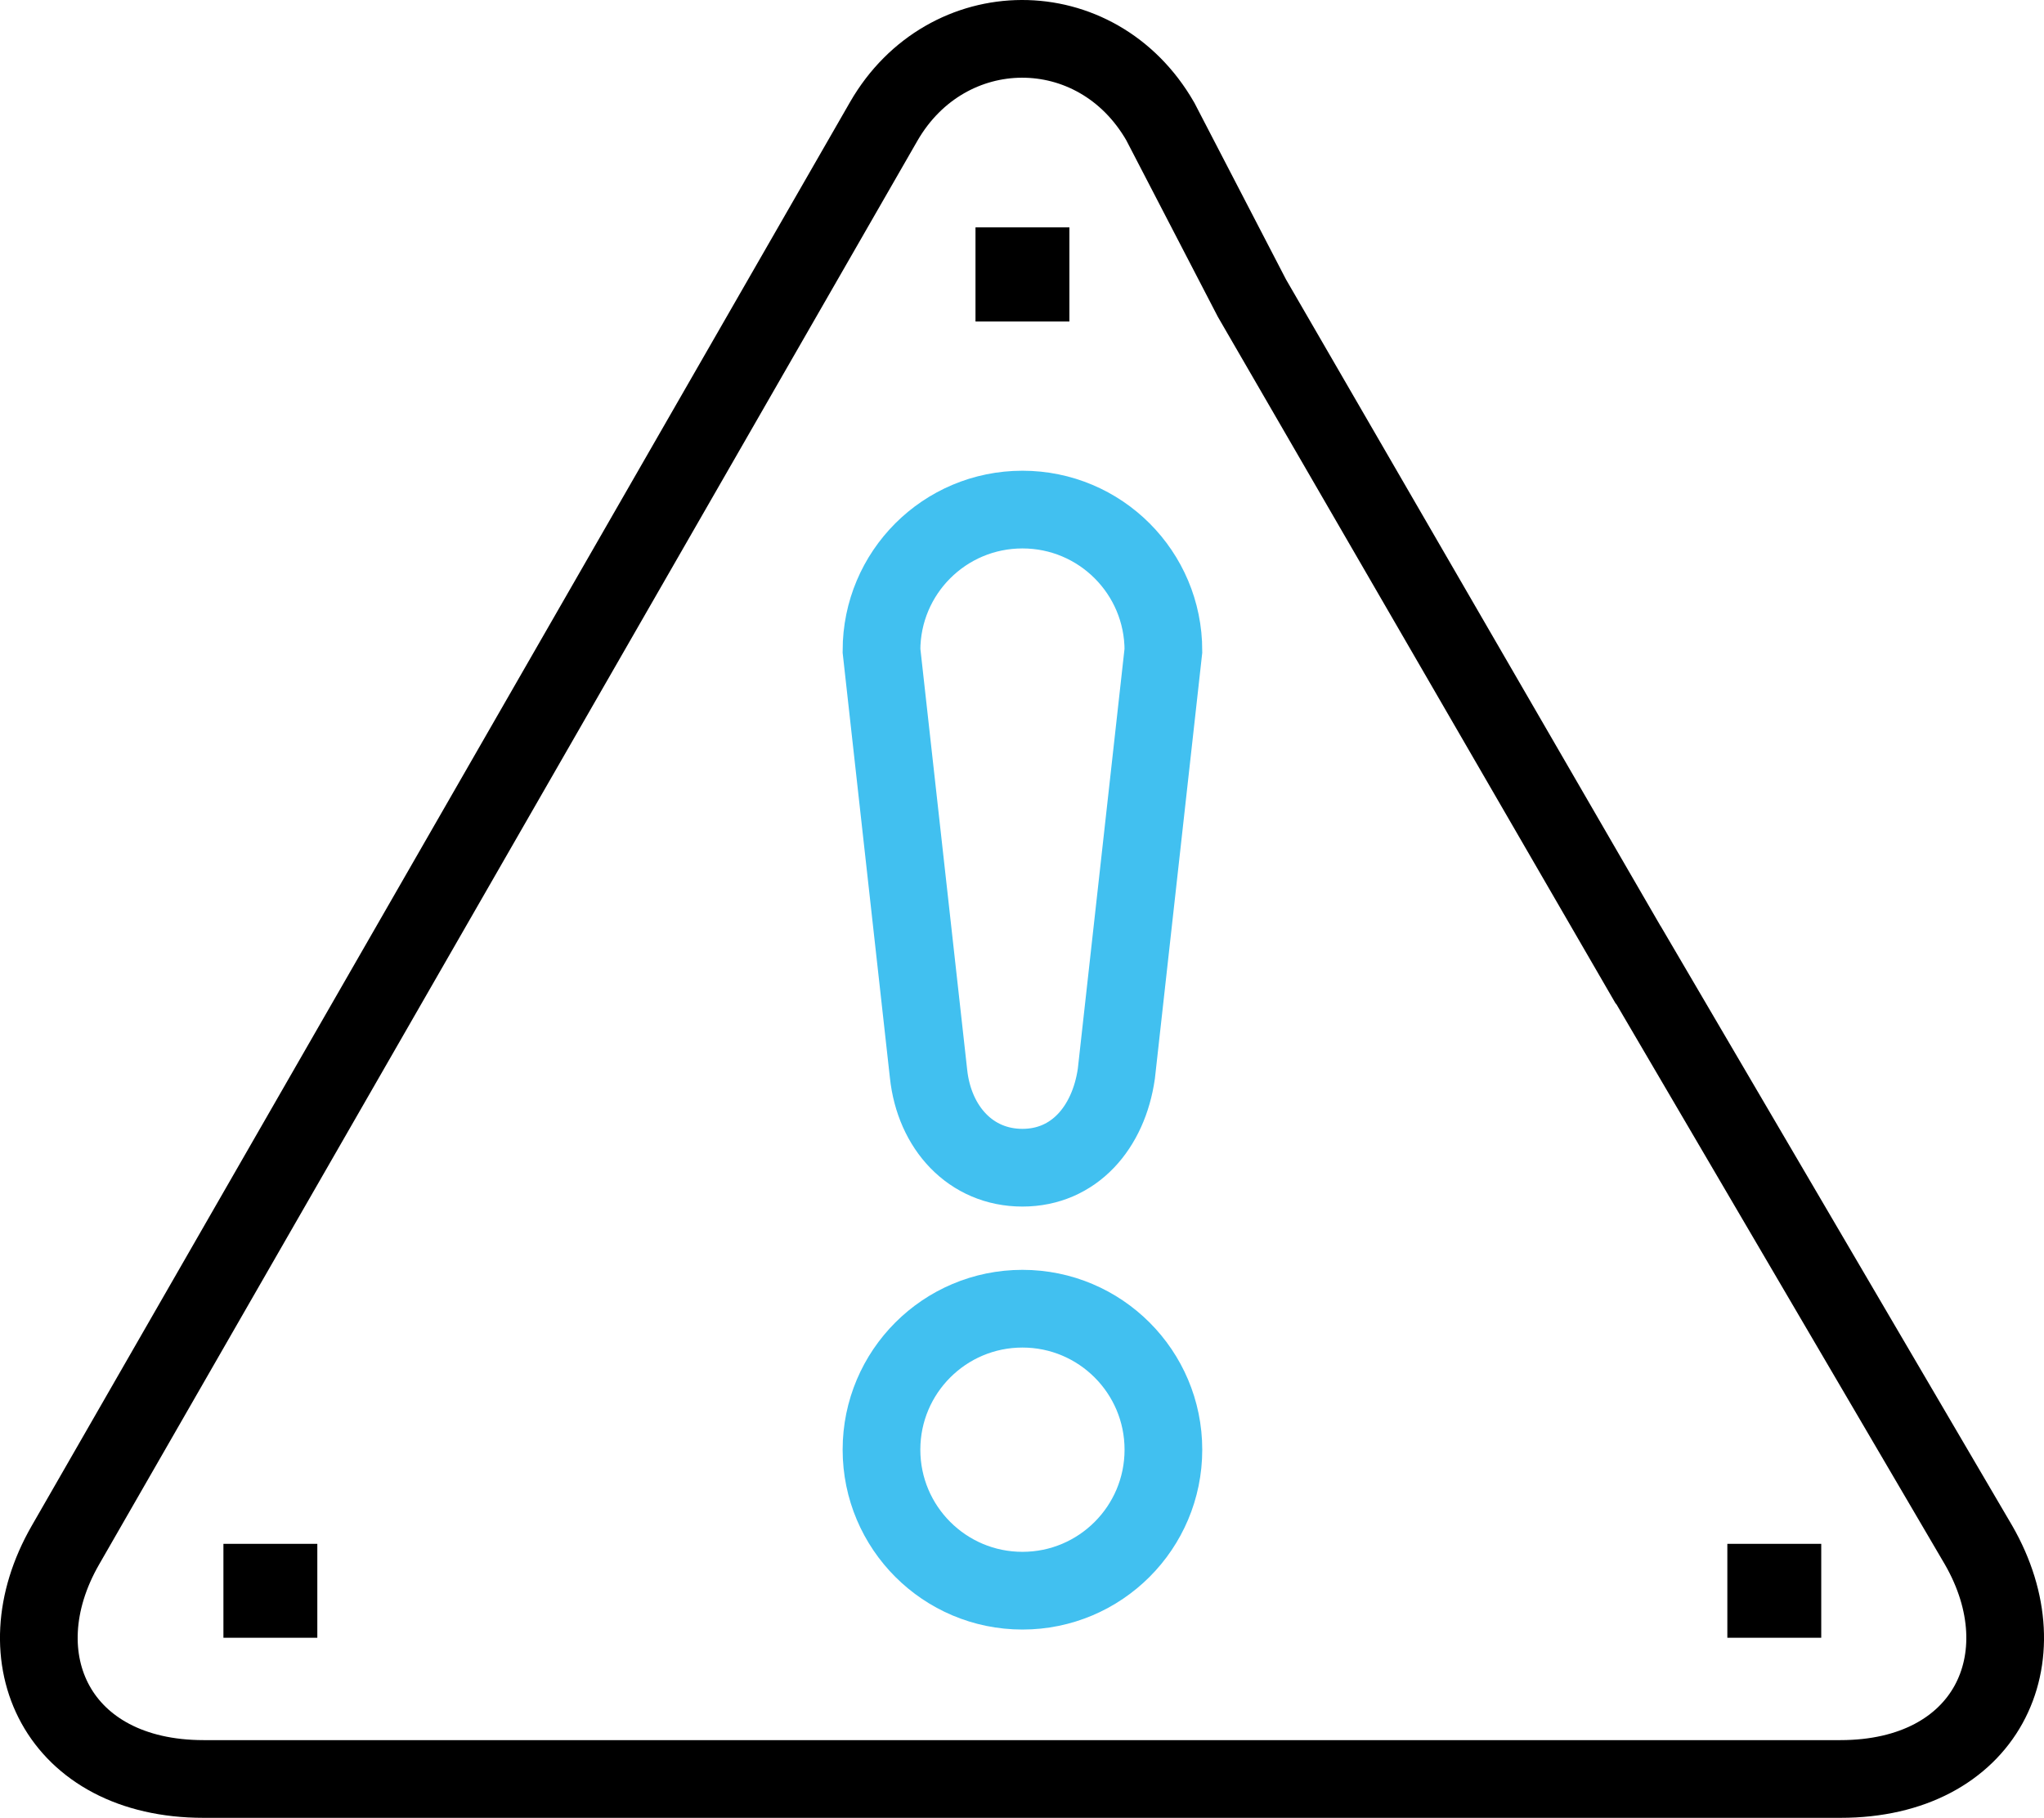 <?xml version="1.0" encoding="UTF-8"?>
<svg id="Laag_1" data-name="Laag 1" xmlns="http://www.w3.org/2000/svg" viewBox="0 0 92.08 81.87">
  <defs>
    <style>
      .cls-1 {
        stroke: #41c0f0;
      }

      .cls-1, .cls-2 {
        stroke-width: 3.5px;
      }

      .cls-1, .cls-2, .cls-3 {
        fill: none;
        stroke-miterlimit: 10;
      }

      .cls-2 {
        stroke-linecap: round;
      }

      .cls-2, .cls-3 {
        stroke: #000;
      }

      .cls-3 {
        stroke-width: 4.23px;
      }
    </style>
  </defs>
  <path class="cls-2" d="M73.81,43.46l15.33,26.14c2.92,5.09,.33,10.52-6.23,10.52H9.17c-6.56,0-9.15-5.43-6.23-10.52L39.81,5.47c2.84-4.93,9.59-4.99,12.46,0l4.13,7.96,17.4,30.03Z"/>
  <line class="cls-3" x1="46.06" y1="10.24" x2="46.06" y2="14.48"/>
  <line class="cls-3" x1="12.18" y1="69.53" x2="12.18" y2="73.76"/>
  <line class="cls-3" x1="79.93" y1="69.53" x2="79.93" y2="73.76"/>
  <path class="cls-1" d="M52.41,29.3c0-3.51-2.84-6.35-6.35-6.35s-6.35,2.84-6.35,6.35l2.12,19.06c.26,2.43,1.9,4.23,4.23,4.23s3.88-1.81,4.23-4.23l2.12-19.06Z"/>
  <circle class="cls-1" cx="46.06" cy="65.29" r="6.35"/>
</svg>